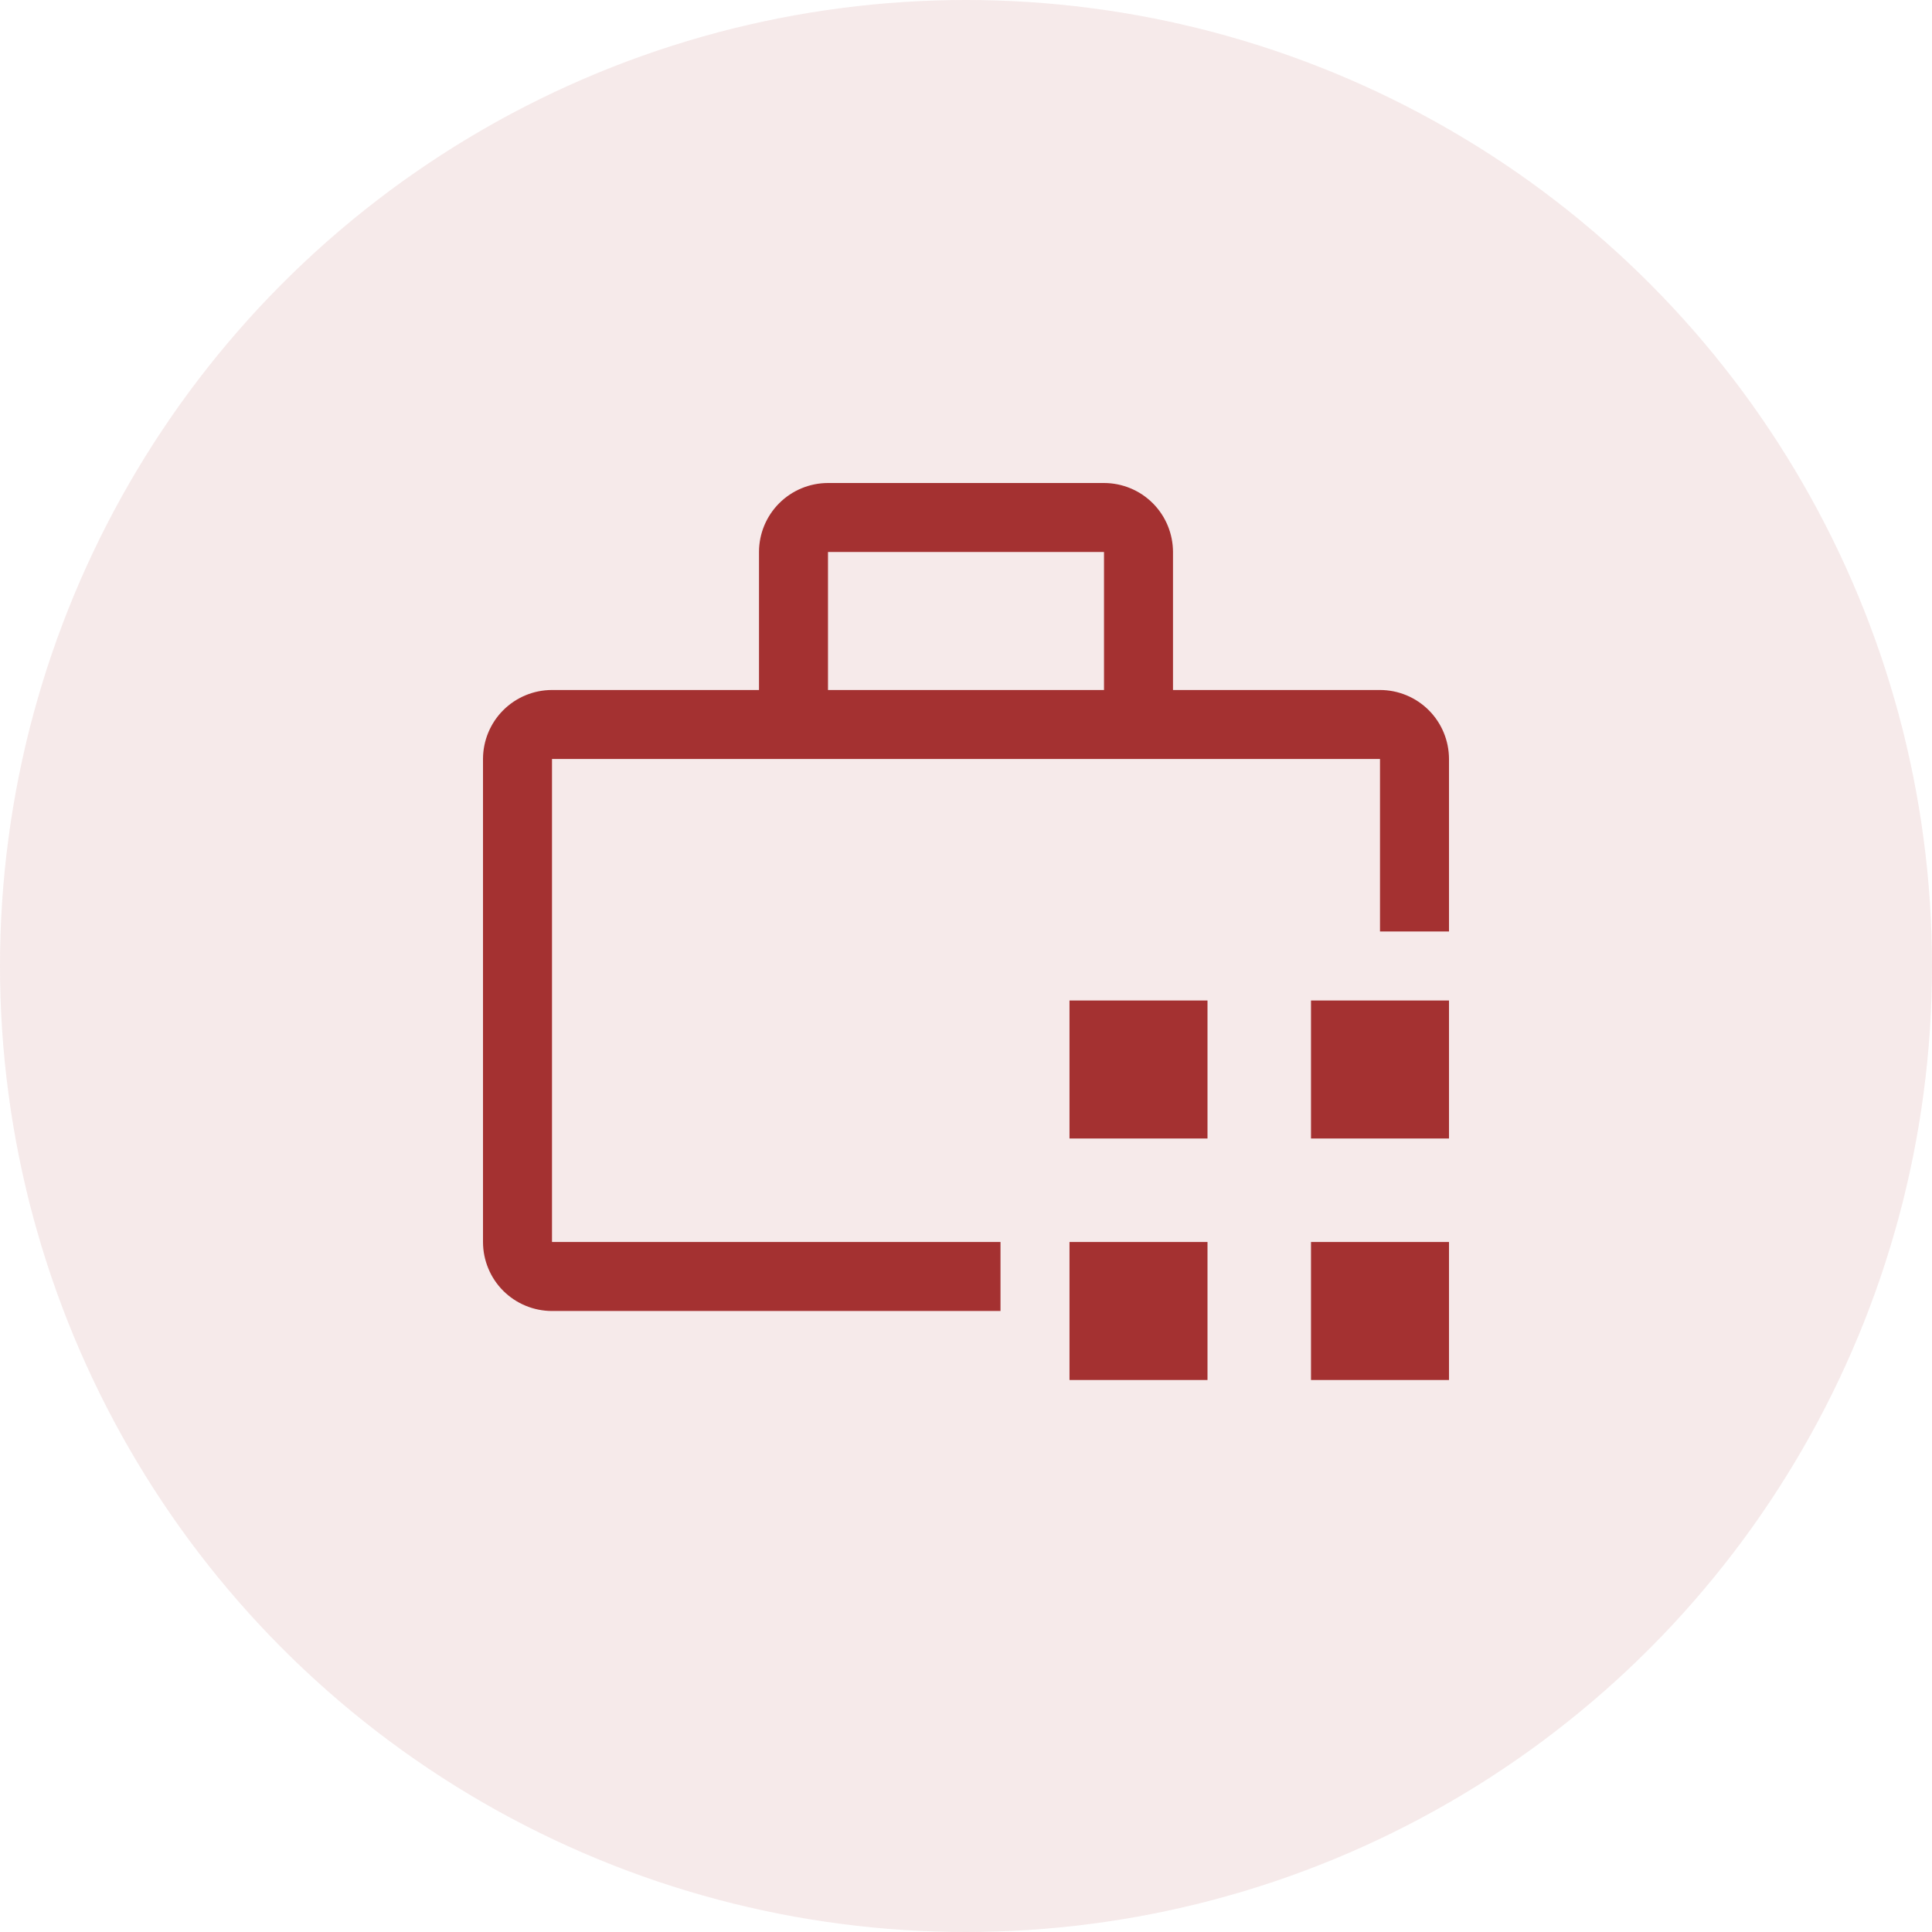 <svg width="56" height="56" viewBox="0 0 56 56" fill="none" xmlns="http://www.w3.org/2000/svg">
<circle opacity="0.1" cx="28" cy="28" r="28" fill="#A43131"/>
<path d="M31 36H35V40H31V36Z" fill="#A43131"/>
<path d="M38 36H42V40H38V36Z" fill="#A43131"/>
<path d="M31 29H35V33H31V29Z" fill="#A43131"/>
<path d="M38 29H42V33H38V29Z" fill="#A43131"/>
<path d="M29 36H16V22H40V27H42V22C41.999 21.47 41.789 20.961 41.414 20.586C41.039 20.211 40.53 20 40 20H34V16C33.999 15.47 33.789 14.961 33.414 14.586C33.039 14.211 32.53 14.001 32 14H24C23.47 14.001 22.961 14.211 22.586 14.586C22.211 14.961 22 15.47 22 16V20H16C15.47 20 14.961 20.211 14.586 20.586C14.211 20.961 14.001 21.47 14 22V36C14.001 36.53 14.211 37.039 14.586 37.414C14.961 37.789 15.47 37.999 16 38H29V36ZM24 16H32V20H24V16Z" fill="#A43131"/>
</svg>

